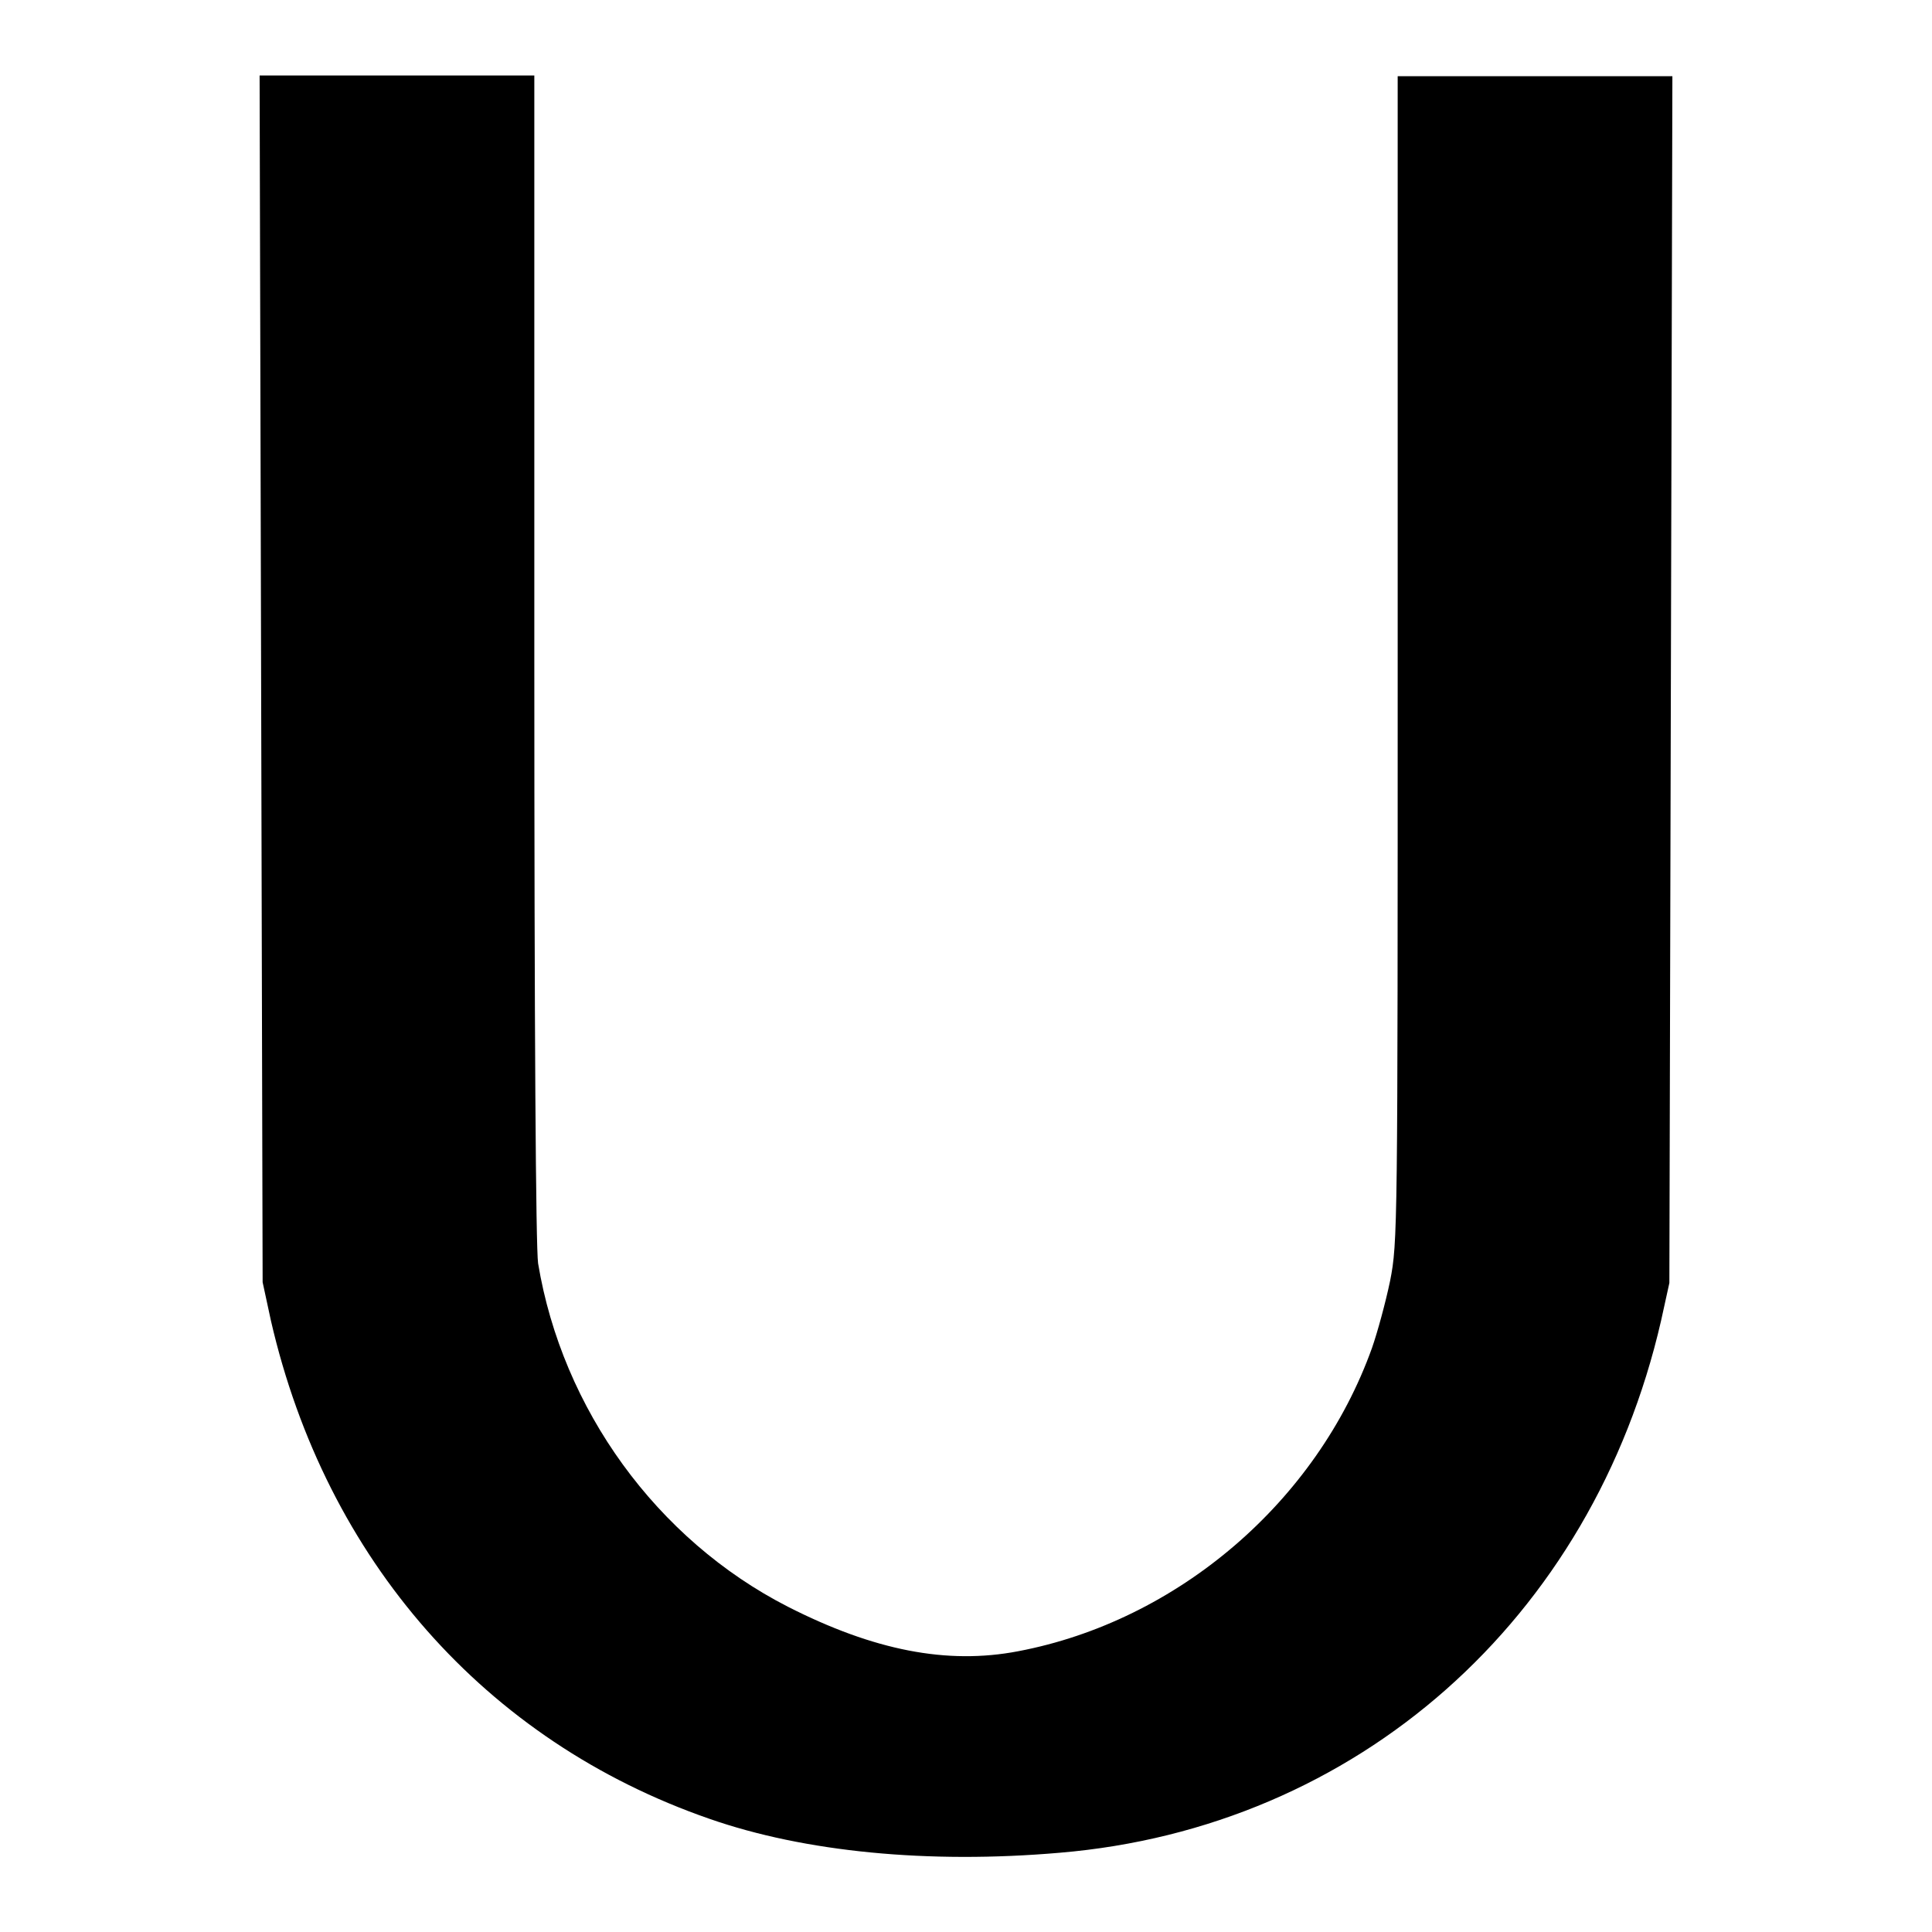 <?xml version="1.0" encoding="utf-8"?>
<!-- Svg Vector Icons : http://www.onlinewebfonts.com/icon -->
<!DOCTYPE svg PUBLIC "-//W3C//DTD SVG 1.1//EN" "http://www.w3.org/Graphics/SVG/1.1/DTD/svg11.dtd">
<svg version="1.1" xmlns="http://www.w3.org/2000/svg" xmlns:xlink="http://www.w3.org/1999/xlink" x="0px" y="0px" viewBox="0 0 256 256" enable-background="new 0 0 256 256" xml:space="preserve">
<g><g><g><path fill="#000000" d="M34.6,89.9l0.2,80l1.1,5.1c7.3,31.7,28.4,55.7,58.1,66c12.6,4.4,29,6,46.4,4.5c39.4-3.3,70.6-30.9,79.7-70.5l1.1-5l0.2-80l0.2-79.9h-18.2h-18.2v77.2c0,75.6,0,77.3-1,82.4c-0.6,2.9-1.7,6.9-2.4,8.9c-7.3,20.4-25.8,36.2-46.9,40.2c-9.4,1.8-19.1-0.1-30.5-5.9C87,204,74.5,186.7,71.3,167.4c-0.3-2.1-0.5-30.6-0.5-80.3V10H52.6H34.4L34.6,89.9z"/></g></g></g>
</svg>